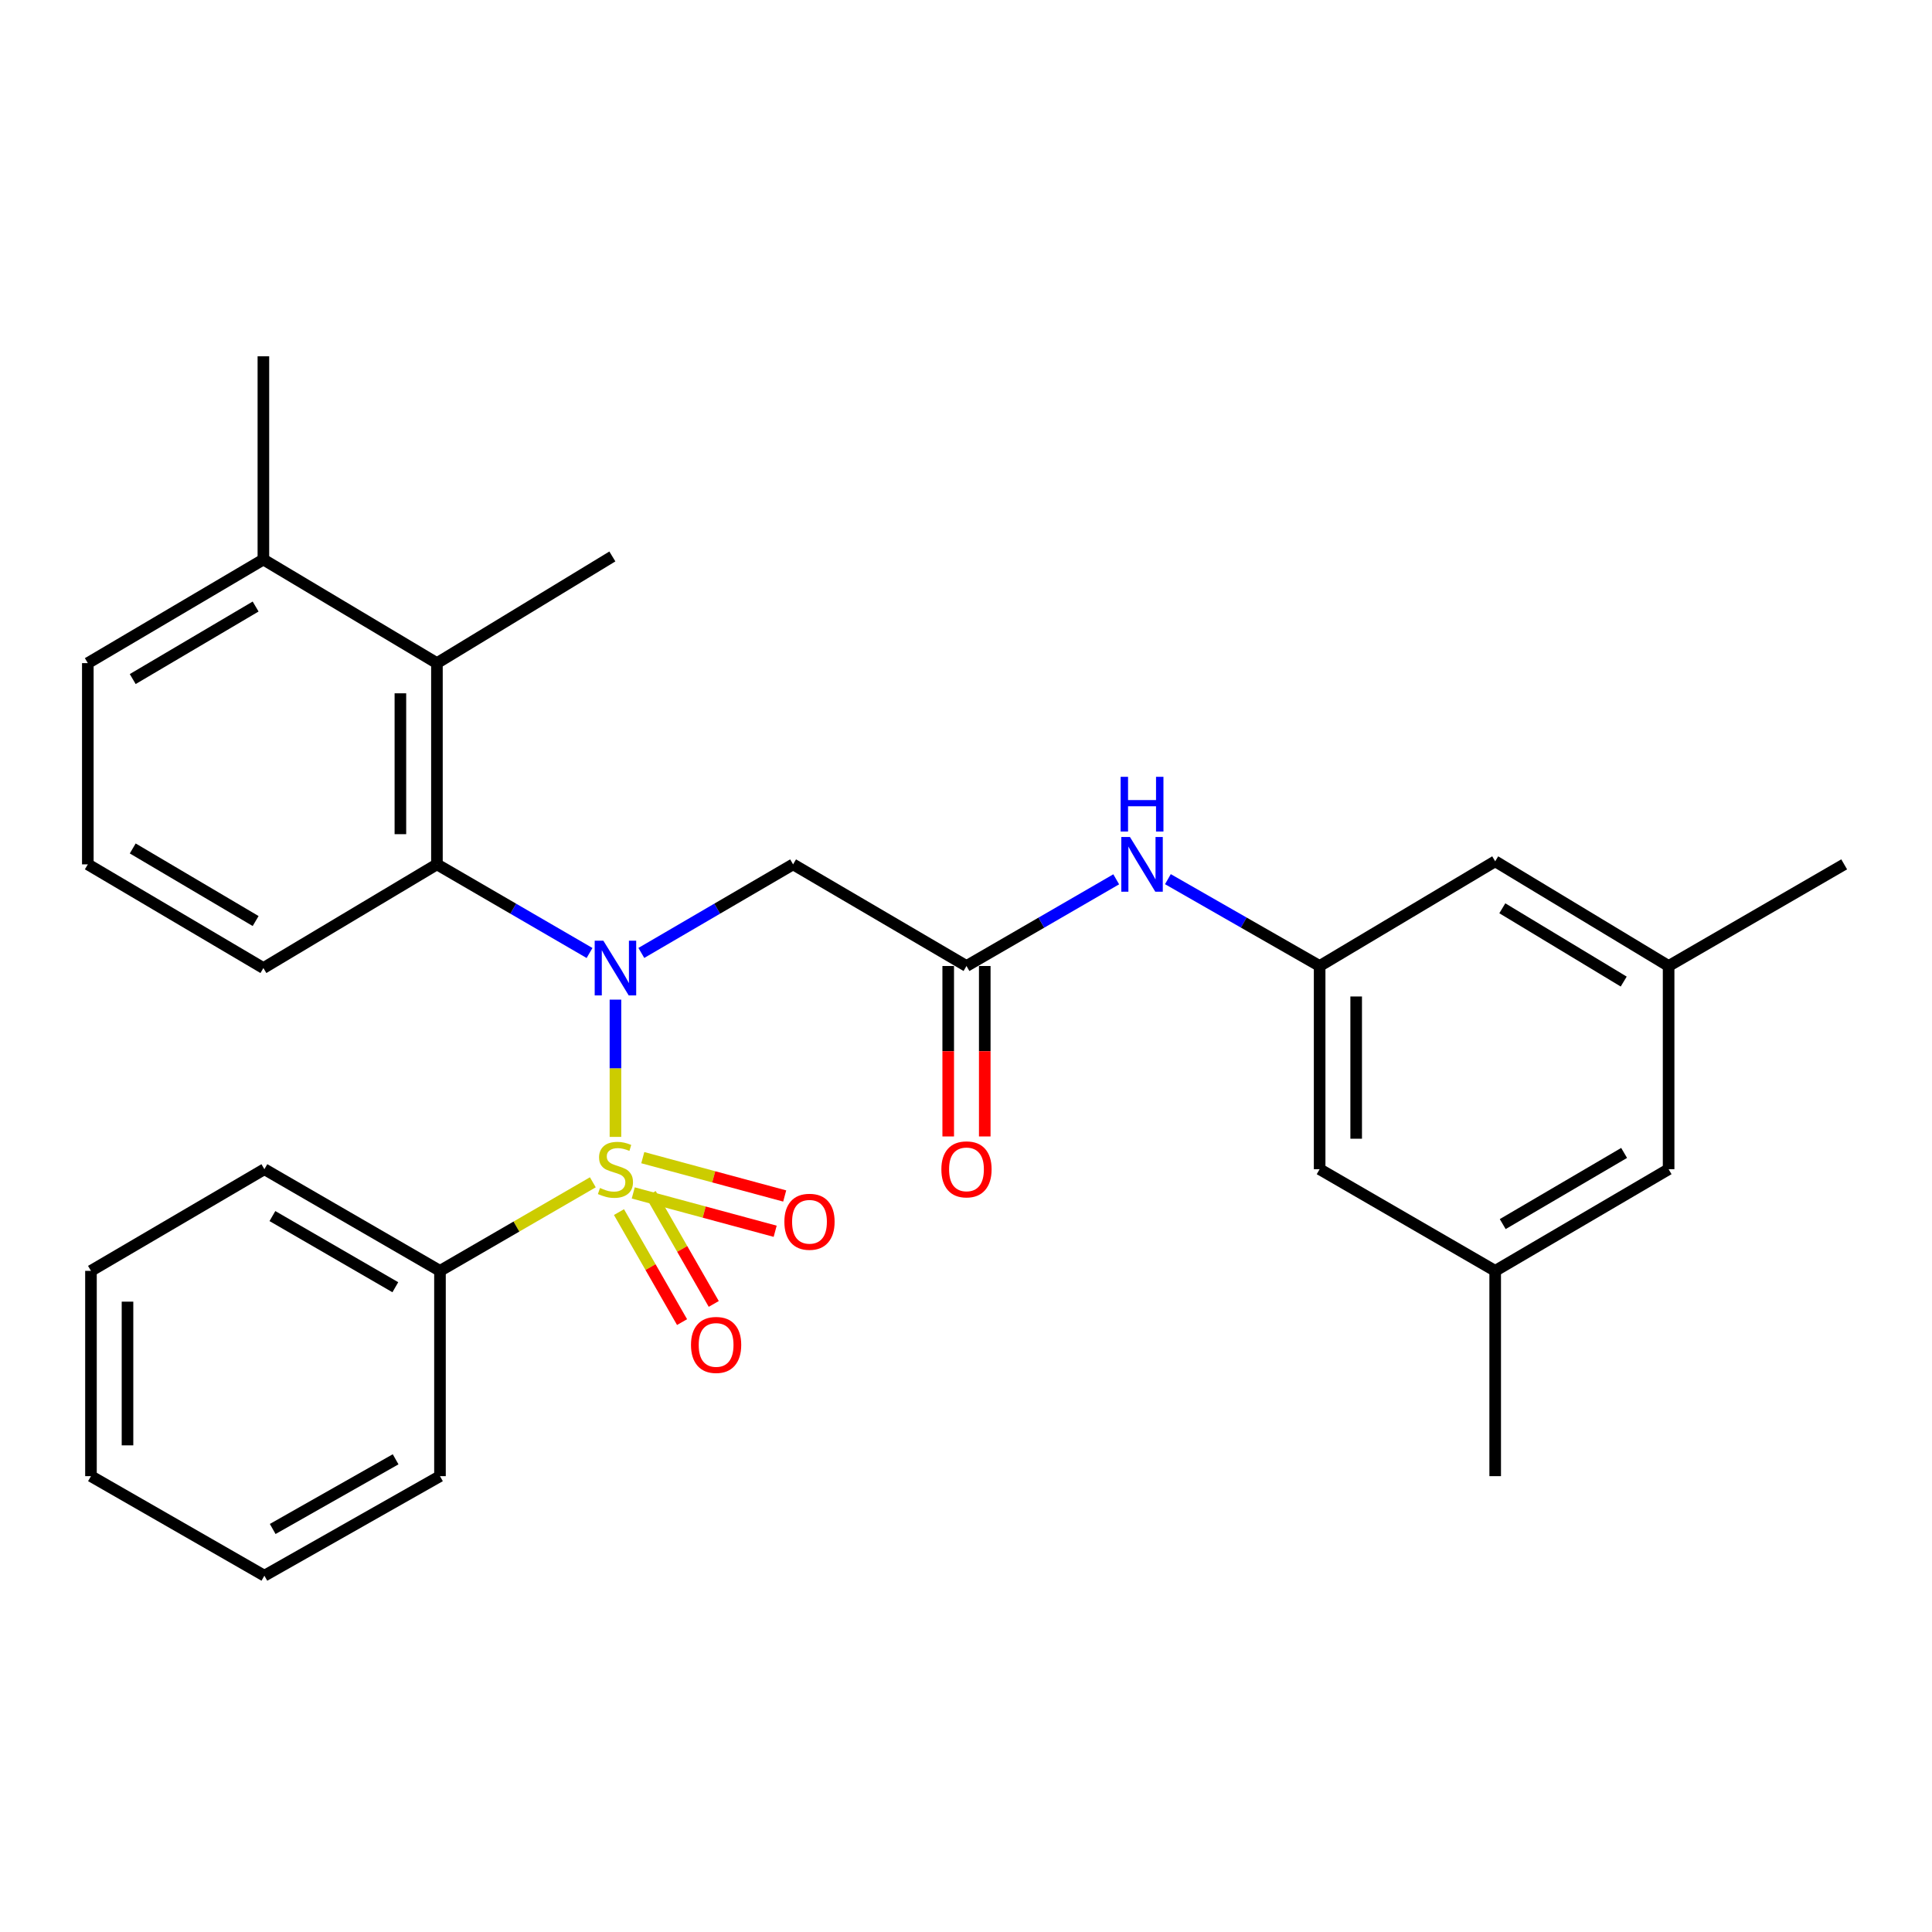 <?xml version='1.0' encoding='iso-8859-1'?>
<svg version='1.1' baseProfile='full'
              xmlns='http://www.w3.org/2000/svg'
                      xmlns:rdkit='http://www.rdkit.org/xml'
                      xmlns:xlink='http://www.w3.org/1999/xlink'
                  xml:space='preserve'
width='1000px' height='1000px' viewBox='0 0 1000 1000'>
<!-- END OF HEADER -->
<rect style='opacity:1.0;fill:#FFFFFF;stroke:none' width='1000' height='1000' x='0' y='0'> </rect>
<path class='bond-0' d='M 318.554,588.453 L 318.554,552.929' style='fill:none;fill-rule:evenodd;stroke:#CCCC00;stroke-width:6px;stroke-linecap:butt;stroke-linejoin:miter;stroke-opacity:1' />
<path class='bond-0' d='M 318.554,552.929 L 318.554,517.406' style='fill:none;fill-rule:evenodd;stroke:#0000FF;stroke-width:6px;stroke-linecap:butt;stroke-linejoin:miter;stroke-opacity:1' />
<path class='bond-5' d='M 327.769,617.46 L 364.498,627.381' style='fill:none;fill-rule:evenodd;stroke:#CCCC00;stroke-width:6px;stroke-linecap:butt;stroke-linejoin:miter;stroke-opacity:1' />
<path class='bond-5' d='M 364.498,627.381 L 401.226,637.302' style='fill:none;fill-rule:evenodd;stroke:#FF0000;stroke-width:6px;stroke-linecap:butt;stroke-linejoin:miter;stroke-opacity:1' />
<path class='bond-5' d='M 332.701,599.202 L 369.429,609.122' style='fill:none;fill-rule:evenodd;stroke:#CCCC00;stroke-width:6px;stroke-linecap:butt;stroke-linejoin:miter;stroke-opacity:1' />
<path class='bond-5' d='M 369.429,609.122 L 406.158,619.043' style='fill:none;fill-rule:evenodd;stroke:#FF0000;stroke-width:6px;stroke-linecap:butt;stroke-linejoin:miter;stroke-opacity:1' />
<path class='bond-6' d='M 320.383,627.378 L 336.708,655.849' style='fill:none;fill-rule:evenodd;stroke:#CCCC00;stroke-width:6px;stroke-linecap:butt;stroke-linejoin:miter;stroke-opacity:1' />
<path class='bond-6' d='M 336.708,655.849 L 353.032,684.32' style='fill:none;fill-rule:evenodd;stroke:#FF0000;stroke-width:6px;stroke-linecap:butt;stroke-linejoin:miter;stroke-opacity:1' />
<path class='bond-6' d='M 336.79,617.971 L 353.115,646.442' style='fill:none;fill-rule:evenodd;stroke:#CCCC00;stroke-width:6px;stroke-linecap:butt;stroke-linejoin:miter;stroke-opacity:1' />
<path class='bond-6' d='M 353.115,646.442 L 369.439,674.913' style='fill:none;fill-rule:evenodd;stroke:#FF0000;stroke-width:6px;stroke-linecap:butt;stroke-linejoin:miter;stroke-opacity:1' />
<path class='bond-7' d='M 306.85,611.956 L 267.29,634.876' style='fill:none;fill-rule:evenodd;stroke:#CCCC00;stroke-width:6px;stroke-linecap:butt;stroke-linejoin:miter;stroke-opacity:1' />
<path class='bond-7' d='M 267.29,634.876 L 227.731,657.795' style='fill:none;fill-rule:evenodd;stroke:#000000;stroke-width:6px;stroke-linecap:butt;stroke-linejoin:miter;stroke-opacity:1' />
<path class='bond-1' d='M 305.142,493.271 L 265.649,470.331' style='fill:none;fill-rule:evenodd;stroke:#0000FF;stroke-width:6px;stroke-linecap:butt;stroke-linejoin:miter;stroke-opacity:1' />
<path class='bond-1' d='M 265.649,470.331 L 226.155,447.391' style='fill:none;fill-rule:evenodd;stroke:#000000;stroke-width:6px;stroke-linecap:butt;stroke-linejoin:miter;stroke-opacity:1' />
<path class='bond-2' d='M 331.955,493.239 L 371.228,470.315' style='fill:none;fill-rule:evenodd;stroke:#0000FF;stroke-width:6px;stroke-linecap:butt;stroke-linejoin:miter;stroke-opacity:1' />
<path class='bond-2' d='M 371.228,470.315 L 410.501,447.391' style='fill:none;fill-rule:evenodd;stroke:#000000;stroke-width:6px;stroke-linecap:butt;stroke-linejoin:miter;stroke-opacity:1' />
<path class='bond-4' d='M 226.155,447.391 L 226.155,343.235' style='fill:none;fill-rule:evenodd;stroke:#000000;stroke-width:6px;stroke-linecap:butt;stroke-linejoin:miter;stroke-opacity:1' />
<path class='bond-4' d='M 207.242,431.768 L 207.242,358.858' style='fill:none;fill-rule:evenodd;stroke:#000000;stroke-width:6px;stroke-linecap:butt;stroke-linejoin:miter;stroke-opacity:1' />
<path class='bond-17' d='M 226.155,447.391 L 136.33,501.061' style='fill:none;fill-rule:evenodd;stroke:#000000;stroke-width:6px;stroke-linecap:butt;stroke-linejoin:miter;stroke-opacity:1' />
<path class='bond-3' d='M 410.501,447.391 L 500.252,500' style='fill:none;fill-rule:evenodd;stroke:#000000;stroke-width:6px;stroke-linecap:butt;stroke-linejoin:miter;stroke-opacity:1' />
<path class='bond-8' d='M 500.252,500 L 539.002,477.565' style='fill:none;fill-rule:evenodd;stroke:#000000;stroke-width:6px;stroke-linecap:butt;stroke-linejoin:miter;stroke-opacity:1' />
<path class='bond-8' d='M 539.002,477.565 L 577.752,455.129' style='fill:none;fill-rule:evenodd;stroke:#0000FF;stroke-width:6px;stroke-linecap:butt;stroke-linejoin:miter;stroke-opacity:1' />
<path class='bond-10' d='M 490.796,500 L 490.796,544.113' style='fill:none;fill-rule:evenodd;stroke:#000000;stroke-width:6px;stroke-linecap:butt;stroke-linejoin:miter;stroke-opacity:1' />
<path class='bond-10' d='M 490.796,544.113 L 490.796,588.226' style='fill:none;fill-rule:evenodd;stroke:#FF0000;stroke-width:6px;stroke-linecap:butt;stroke-linejoin:miter;stroke-opacity:1' />
<path class='bond-10' d='M 509.709,500 L 509.709,544.113' style='fill:none;fill-rule:evenodd;stroke:#000000;stroke-width:6px;stroke-linecap:butt;stroke-linejoin:miter;stroke-opacity:1' />
<path class='bond-10' d='M 509.709,544.113 L 509.709,588.226' style='fill:none;fill-rule:evenodd;stroke:#FF0000;stroke-width:6px;stroke-linecap:butt;stroke-linejoin:miter;stroke-opacity:1' />
<path class='bond-11' d='M 226.155,343.235 L 136.33,289.607' style='fill:none;fill-rule:evenodd;stroke:#000000;stroke-width:6px;stroke-linecap:butt;stroke-linejoin:miter;stroke-opacity:1' />
<path class='bond-18' d='M 226.155,343.235 L 316.957,288.02' style='fill:none;fill-rule:evenodd;stroke:#000000;stroke-width:6px;stroke-linecap:butt;stroke-linejoin:miter;stroke-opacity:1' />
<path class='bond-21' d='M 227.731,657.795 L 136.845,605.176' style='fill:none;fill-rule:evenodd;stroke:#000000;stroke-width:6px;stroke-linecap:butt;stroke-linejoin:miter;stroke-opacity:1' />
<path class='bond-21' d='M 204.622,666.269 L 141.002,629.436' style='fill:none;fill-rule:evenodd;stroke:#000000;stroke-width:6px;stroke-linecap:butt;stroke-linejoin:miter;stroke-opacity:1' />
<path class='bond-22' d='M 227.731,657.795 L 227.731,764.053' style='fill:none;fill-rule:evenodd;stroke:#000000;stroke-width:6px;stroke-linecap:butt;stroke-linejoin:miter;stroke-opacity:1' />
<path class='bond-9' d='M 604.505,455.053 L 643.774,477.527' style='fill:none;fill-rule:evenodd;stroke:#0000FF;stroke-width:6px;stroke-linecap:butt;stroke-linejoin:miter;stroke-opacity:1' />
<path class='bond-9' d='M 643.774,477.527 L 683.043,500' style='fill:none;fill-rule:evenodd;stroke:#000000;stroke-width:6px;stroke-linecap:butt;stroke-linejoin:miter;stroke-opacity:1' />
<path class='bond-14' d='M 683.043,500 L 683.043,605.176' style='fill:none;fill-rule:evenodd;stroke:#000000;stroke-width:6px;stroke-linecap:butt;stroke-linejoin:miter;stroke-opacity:1' />
<path class='bond-14' d='M 701.956,515.776 L 701.956,589.399' style='fill:none;fill-rule:evenodd;stroke:#000000;stroke-width:6px;stroke-linecap:butt;stroke-linejoin:miter;stroke-opacity:1' />
<path class='bond-15' d='M 683.043,500 L 773.908,445.805' style='fill:none;fill-rule:evenodd;stroke:#000000;stroke-width:6px;stroke-linecap:butt;stroke-linejoin:miter;stroke-opacity:1' />
<path class='bond-23' d='M 136.33,289.607 L 136.33,184.421' style='fill:none;fill-rule:evenodd;stroke:#000000;stroke-width:6px;stroke-linecap:butt;stroke-linejoin:miter;stroke-opacity:1' />
<path class='bond-30' d='M 136.33,289.607 L 45.455,343.235' style='fill:none;fill-rule:evenodd;stroke:#000000;stroke-width:6px;stroke-linecap:butt;stroke-linejoin:miter;stroke-opacity:1' />
<path class='bond-30' d='M 132.311,313.939 L 68.698,351.479' style='fill:none;fill-rule:evenodd;stroke:#000000;stroke-width:6px;stroke-linecap:butt;stroke-linejoin:miter;stroke-opacity:1' />
<path class='bond-12' d='M 863.67,500 L 773.908,445.805' style='fill:none;fill-rule:evenodd;stroke:#000000;stroke-width:6px;stroke-linecap:butt;stroke-linejoin:miter;stroke-opacity:1' />
<path class='bond-12' d='M 840.43,508.061 L 777.597,470.124' style='fill:none;fill-rule:evenodd;stroke:#000000;stroke-width:6px;stroke-linecap:butt;stroke-linejoin:miter;stroke-opacity:1' />
<path class='bond-16' d='M 863.67,500 L 863.67,605.176' style='fill:none;fill-rule:evenodd;stroke:#000000;stroke-width:6px;stroke-linecap:butt;stroke-linejoin:miter;stroke-opacity:1' />
<path class='bond-24' d='M 863.67,500 L 954.545,447.391' style='fill:none;fill-rule:evenodd;stroke:#000000;stroke-width:6px;stroke-linecap:butt;stroke-linejoin:miter;stroke-opacity:1' />
<path class='bond-13' d='M 773.908,657.795 L 683.043,605.176' style='fill:none;fill-rule:evenodd;stroke:#000000;stroke-width:6px;stroke-linecap:butt;stroke-linejoin:miter;stroke-opacity:1' />
<path class='bond-25' d='M 773.908,657.795 L 773.908,764.053' style='fill:none;fill-rule:evenodd;stroke:#000000;stroke-width:6px;stroke-linecap:butt;stroke-linejoin:miter;stroke-opacity:1' />
<path class='bond-31' d='M 773.908,657.795 L 863.67,605.176' style='fill:none;fill-rule:evenodd;stroke:#000000;stroke-width:6px;stroke-linecap:butt;stroke-linejoin:miter;stroke-opacity:1' />
<path class='bond-31' d='M 777.808,633.586 L 840.641,596.753' style='fill:none;fill-rule:evenodd;stroke:#000000;stroke-width:6px;stroke-linecap:butt;stroke-linejoin:miter;stroke-opacity:1' />
<path class='bond-19' d='M 136.33,501.061 L 45.455,447.391' style='fill:none;fill-rule:evenodd;stroke:#000000;stroke-width:6px;stroke-linecap:butt;stroke-linejoin:miter;stroke-opacity:1' />
<path class='bond-19' d='M 132.316,476.726 L 68.703,439.157' style='fill:none;fill-rule:evenodd;stroke:#000000;stroke-width:6px;stroke-linecap:butt;stroke-linejoin:miter;stroke-opacity:1' />
<path class='bond-20' d='M 45.455,447.391 L 45.455,343.235' style='fill:none;fill-rule:evenodd;stroke:#000000;stroke-width:6px;stroke-linecap:butt;stroke-linejoin:miter;stroke-opacity:1' />
<path class='bond-26' d='M 136.845,605.176 L 47.083,657.795' style='fill:none;fill-rule:evenodd;stroke:#000000;stroke-width:6px;stroke-linecap:butt;stroke-linejoin:miter;stroke-opacity:1' />
<path class='bond-27' d='M 227.731,764.053 L 136.845,815.579' style='fill:none;fill-rule:evenodd;stroke:#000000;stroke-width:6px;stroke-linecap:butt;stroke-linejoin:miter;stroke-opacity:1' />
<path class='bond-27' d='M 204.77,755.329 L 141.15,791.398' style='fill:none;fill-rule:evenodd;stroke:#000000;stroke-width:6px;stroke-linecap:butt;stroke-linejoin:miter;stroke-opacity:1' />
<path class='bond-29' d='M 47.083,657.795 L 47.083,764.053' style='fill:none;fill-rule:evenodd;stroke:#000000;stroke-width:6px;stroke-linecap:butt;stroke-linejoin:miter;stroke-opacity:1' />
<path class='bond-29' d='M 65.996,673.734 L 65.996,748.114' style='fill:none;fill-rule:evenodd;stroke:#000000;stroke-width:6px;stroke-linecap:butt;stroke-linejoin:miter;stroke-opacity:1' />
<path class='bond-28' d='M 136.845,815.579 L 47.083,764.053' style='fill:none;fill-rule:evenodd;stroke:#000000;stroke-width:6px;stroke-linecap:butt;stroke-linejoin:miter;stroke-opacity:1' />
<path  class='atom-0' d='M 310.554 614.896
Q 310.874 615.016, 312.194 615.576
Q 313.514 616.136, 314.954 616.496
Q 316.434 616.816, 317.874 616.816
Q 320.554 616.816, 322.114 615.536
Q 323.674 614.216, 323.674 611.936
Q 323.674 610.376, 322.874 609.416
Q 322.114 608.456, 320.914 607.936
Q 319.714 607.416, 317.714 606.816
Q 315.194 606.056, 313.674 605.336
Q 312.194 604.616, 311.114 603.096
Q 310.074 601.576, 310.074 599.016
Q 310.074 595.456, 312.474 593.256
Q 314.914 591.056, 319.714 591.056
Q 322.994 591.056, 326.714 592.616
L 325.794 595.696
Q 322.394 594.296, 319.834 594.296
Q 317.074 594.296, 315.554 595.456
Q 314.034 596.576, 314.074 598.536
Q 314.074 600.056, 314.834 600.976
Q 315.634 601.896, 316.754 602.416
Q 317.914 602.936, 319.834 603.536
Q 322.394 604.336, 323.914 605.136
Q 325.434 605.936, 326.514 607.576
Q 327.634 609.176, 327.634 611.936
Q 327.634 615.856, 324.994 617.976
Q 322.394 620.056, 318.034 620.056
Q 315.514 620.056, 313.594 619.496
Q 311.714 618.976, 309.474 618.056
L 310.554 614.896
' fill='#CCCC00'/>
<path  class='atom-1' d='M 312.294 486.901
L 321.574 501.901
Q 322.494 503.381, 323.974 506.061
Q 325.454 508.741, 325.534 508.901
L 325.534 486.901
L 329.294 486.901
L 329.294 515.221
L 325.414 515.221
L 315.454 498.821
Q 314.294 496.901, 313.054 494.701
Q 311.854 492.501, 311.494 491.821
L 311.494 515.221
L 307.814 515.221
L 307.814 486.901
L 312.294 486.901
' fill='#0000FF'/>
<path  class='atom-6' d='M 405.991 632.385
Q 405.991 625.585, 409.351 621.785
Q 412.711 617.985, 418.991 617.985
Q 425.271 617.985, 428.631 621.785
Q 431.991 625.585, 431.991 632.385
Q 431.991 639.265, 428.591 643.185
Q 425.191 647.065, 418.991 647.065
Q 412.751 647.065, 409.351 643.185
Q 405.991 639.305, 405.991 632.385
M 418.991 643.865
Q 423.311 643.865, 425.631 640.985
Q 427.991 638.065, 427.991 632.385
Q 427.991 626.825, 425.631 624.025
Q 423.311 621.185, 418.991 621.185
Q 414.671 621.185, 412.311 623.985
Q 409.991 626.785, 409.991 632.385
Q 409.991 638.105, 412.311 640.985
Q 414.671 643.865, 418.991 643.865
' fill='#FF0000'/>
<path  class='atom-7' d='M 357.658 696.131
Q 357.658 689.331, 361.018 685.531
Q 364.378 681.731, 370.658 681.731
Q 376.938 681.731, 380.298 685.531
Q 383.658 689.331, 383.658 696.131
Q 383.658 703.011, 380.258 706.931
Q 376.858 710.811, 370.658 710.811
Q 364.418 710.811, 361.018 706.931
Q 357.658 703.051, 357.658 696.131
M 370.658 707.611
Q 374.978 707.611, 377.298 704.731
Q 379.658 701.811, 379.658 696.131
Q 379.658 690.571, 377.298 687.771
Q 374.978 684.931, 370.658 684.931
Q 366.338 684.931, 363.978 687.731
Q 361.658 690.531, 361.658 696.131
Q 361.658 701.851, 363.978 704.731
Q 366.338 707.611, 370.658 707.611
' fill='#FF0000'/>
<path  class='atom-9' d='M 584.857 433.231
L 594.137 448.231
Q 595.057 449.711, 596.537 452.391
Q 598.017 455.071, 598.097 455.231
L 598.097 433.231
L 601.857 433.231
L 601.857 461.551
L 597.977 461.551
L 588.017 445.151
Q 586.857 443.231, 585.617 441.031
Q 584.417 438.831, 584.057 438.151
L 584.057 461.551
L 580.377 461.551
L 580.377 433.231
L 584.857 433.231
' fill='#0000FF'/>
<path  class='atom-9' d='M 580.037 402.079
L 583.877 402.079
L 583.877 414.119
L 598.357 414.119
L 598.357 402.079
L 602.197 402.079
L 602.197 430.399
L 598.357 430.399
L 598.357 417.319
L 583.877 417.319
L 583.877 430.399
L 580.037 430.399
L 580.037 402.079
' fill='#0000FF'/>
<path  class='atom-11' d='M 487.252 605.256
Q 487.252 598.456, 490.612 594.656
Q 493.972 590.856, 500.252 590.856
Q 506.532 590.856, 509.892 594.656
Q 513.252 598.456, 513.252 605.256
Q 513.252 612.136, 509.852 616.056
Q 506.452 619.936, 500.252 619.936
Q 494.012 619.936, 490.612 616.056
Q 487.252 612.176, 487.252 605.256
M 500.252 616.736
Q 504.572 616.736, 506.892 613.856
Q 509.252 610.936, 509.252 605.256
Q 509.252 599.696, 506.892 596.896
Q 504.572 594.056, 500.252 594.056
Q 495.932 594.056, 493.572 596.856
Q 491.252 599.656, 491.252 605.256
Q 491.252 610.976, 493.572 613.856
Q 495.932 616.736, 500.252 616.736
' fill='#FF0000'/>
</svg>
